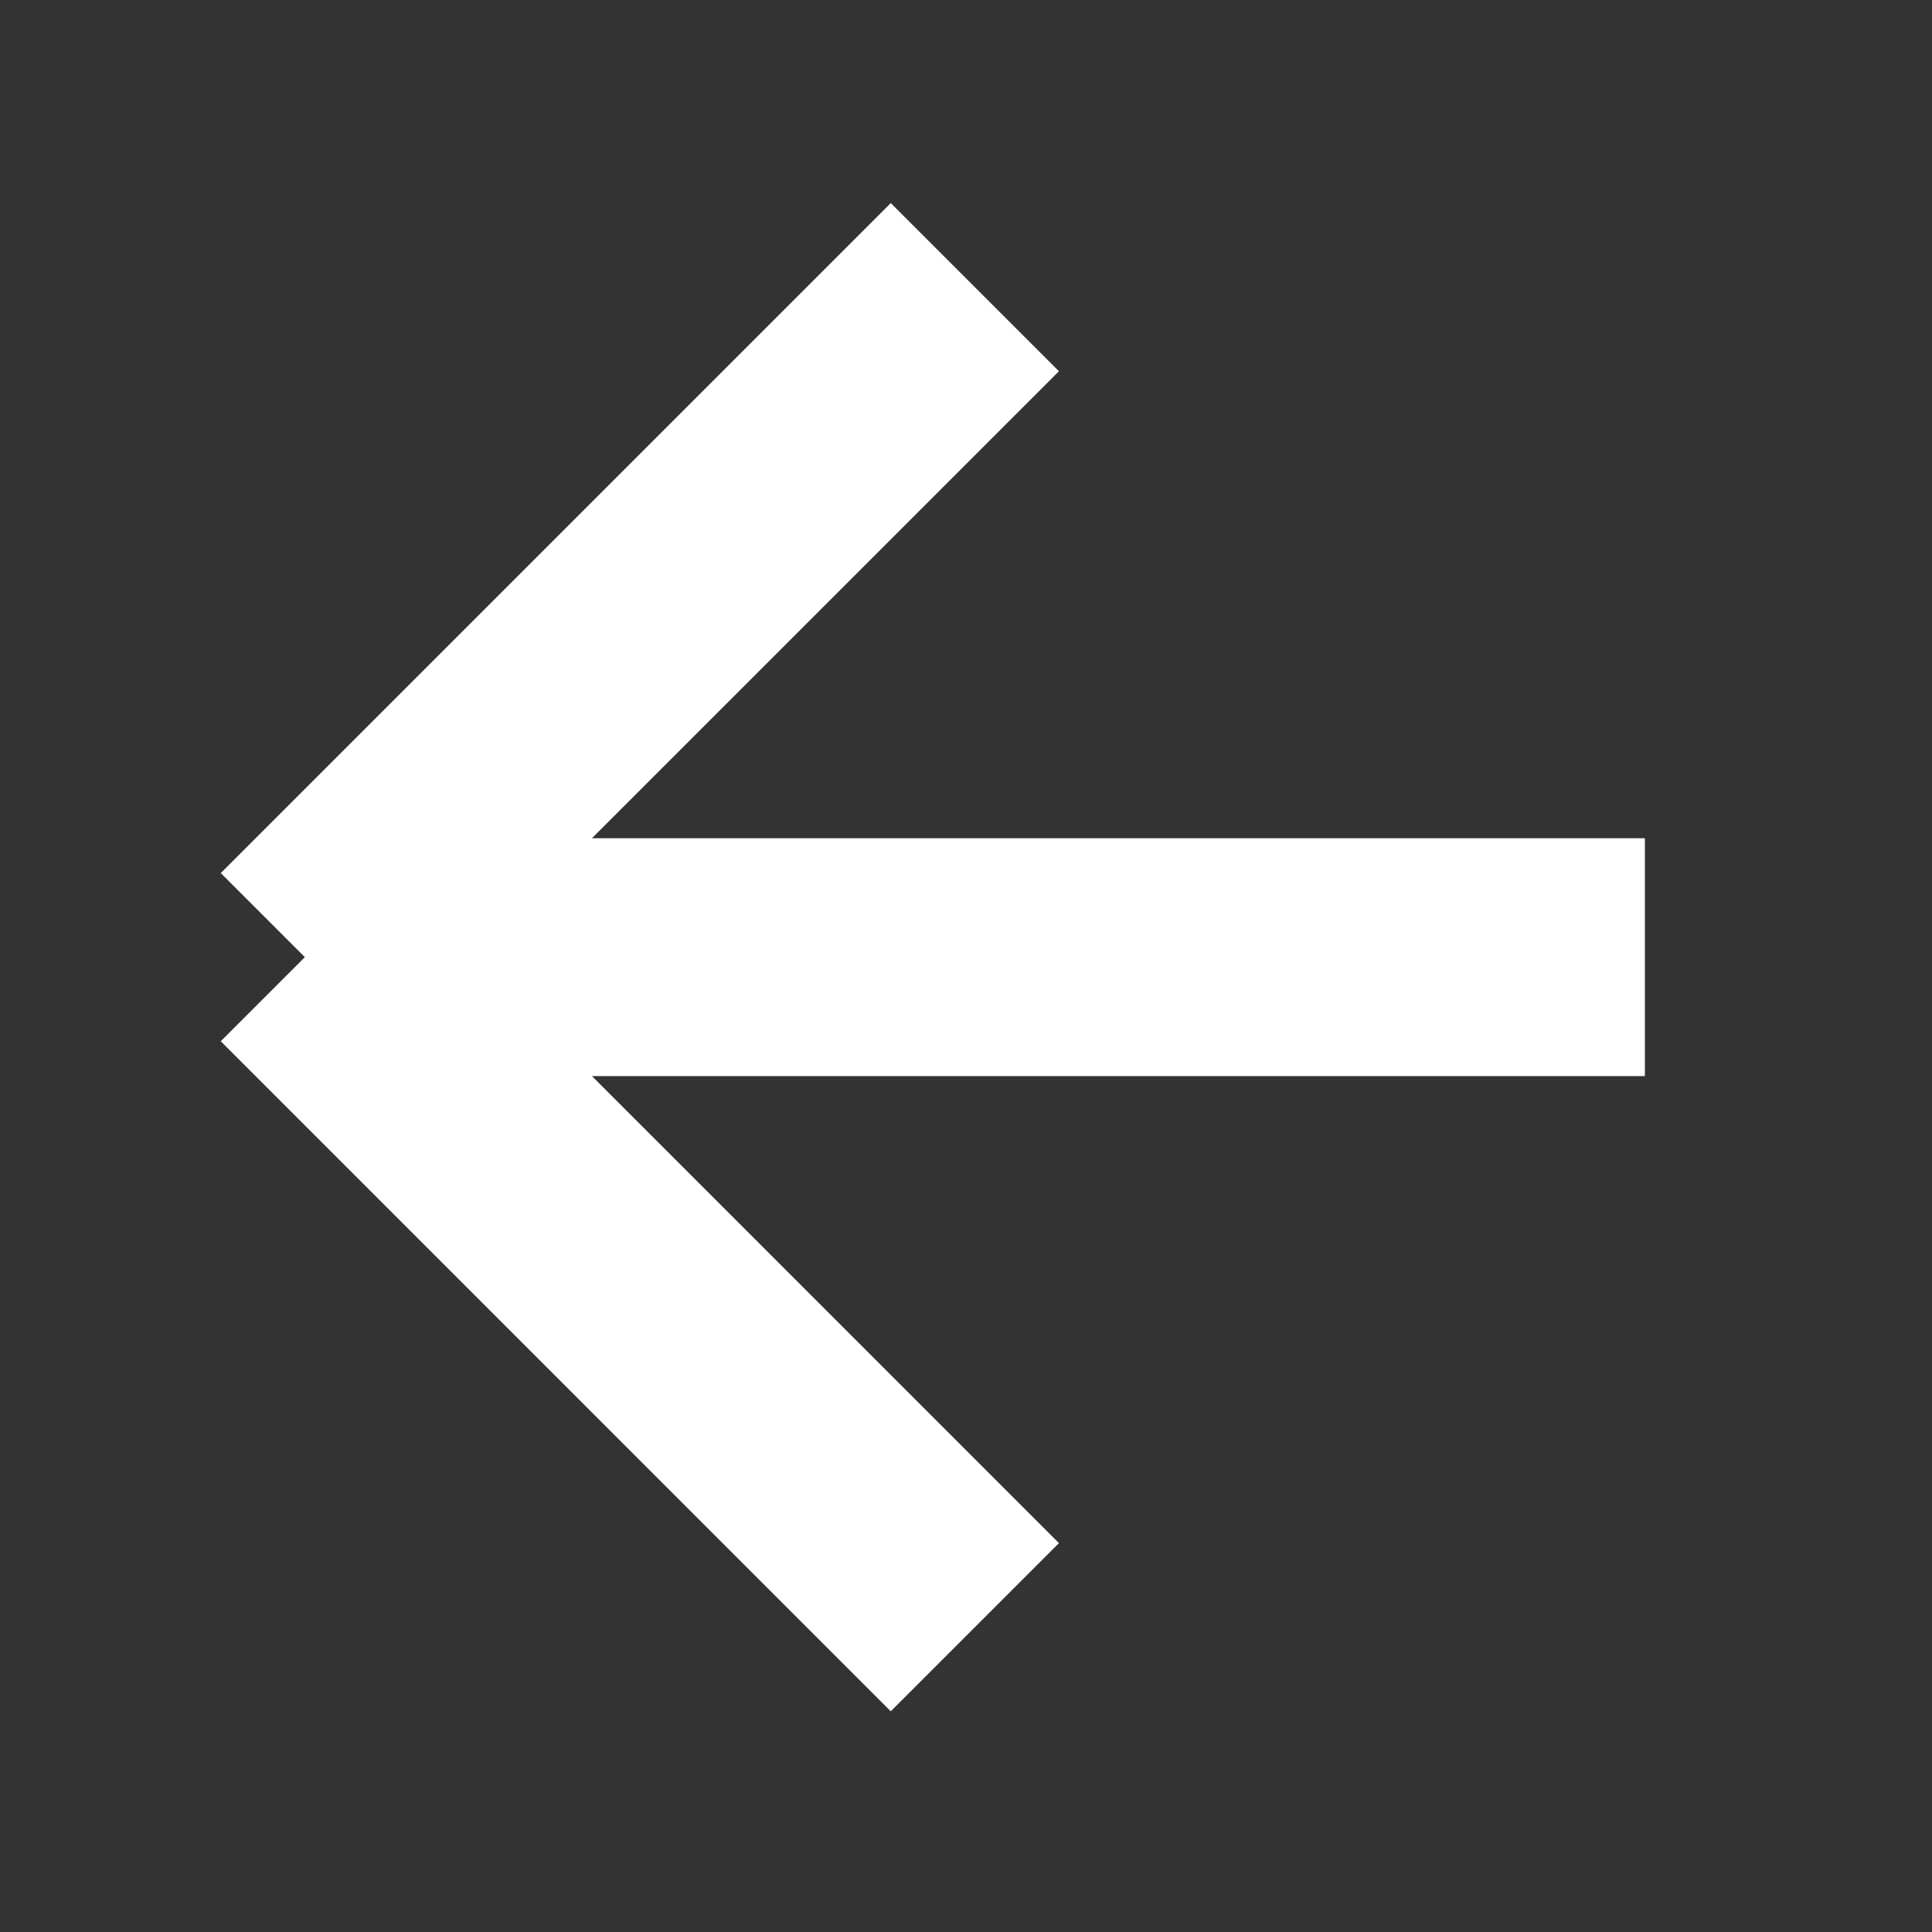 <svg width="38" height="38" viewBox="0 0 38 38" fill="none" xmlns="http://www.w3.org/2000/svg">
    <rect x="0" y="0" width="38" height="38" fill="#333333" stroke="none"/>
    <path d="M32.353 18.826H5.996M5.996 18.826L19.174 32.005M5.996 18.826L19.174 5.648" stroke="white" stroke-width="4.678"/>
</svg>
